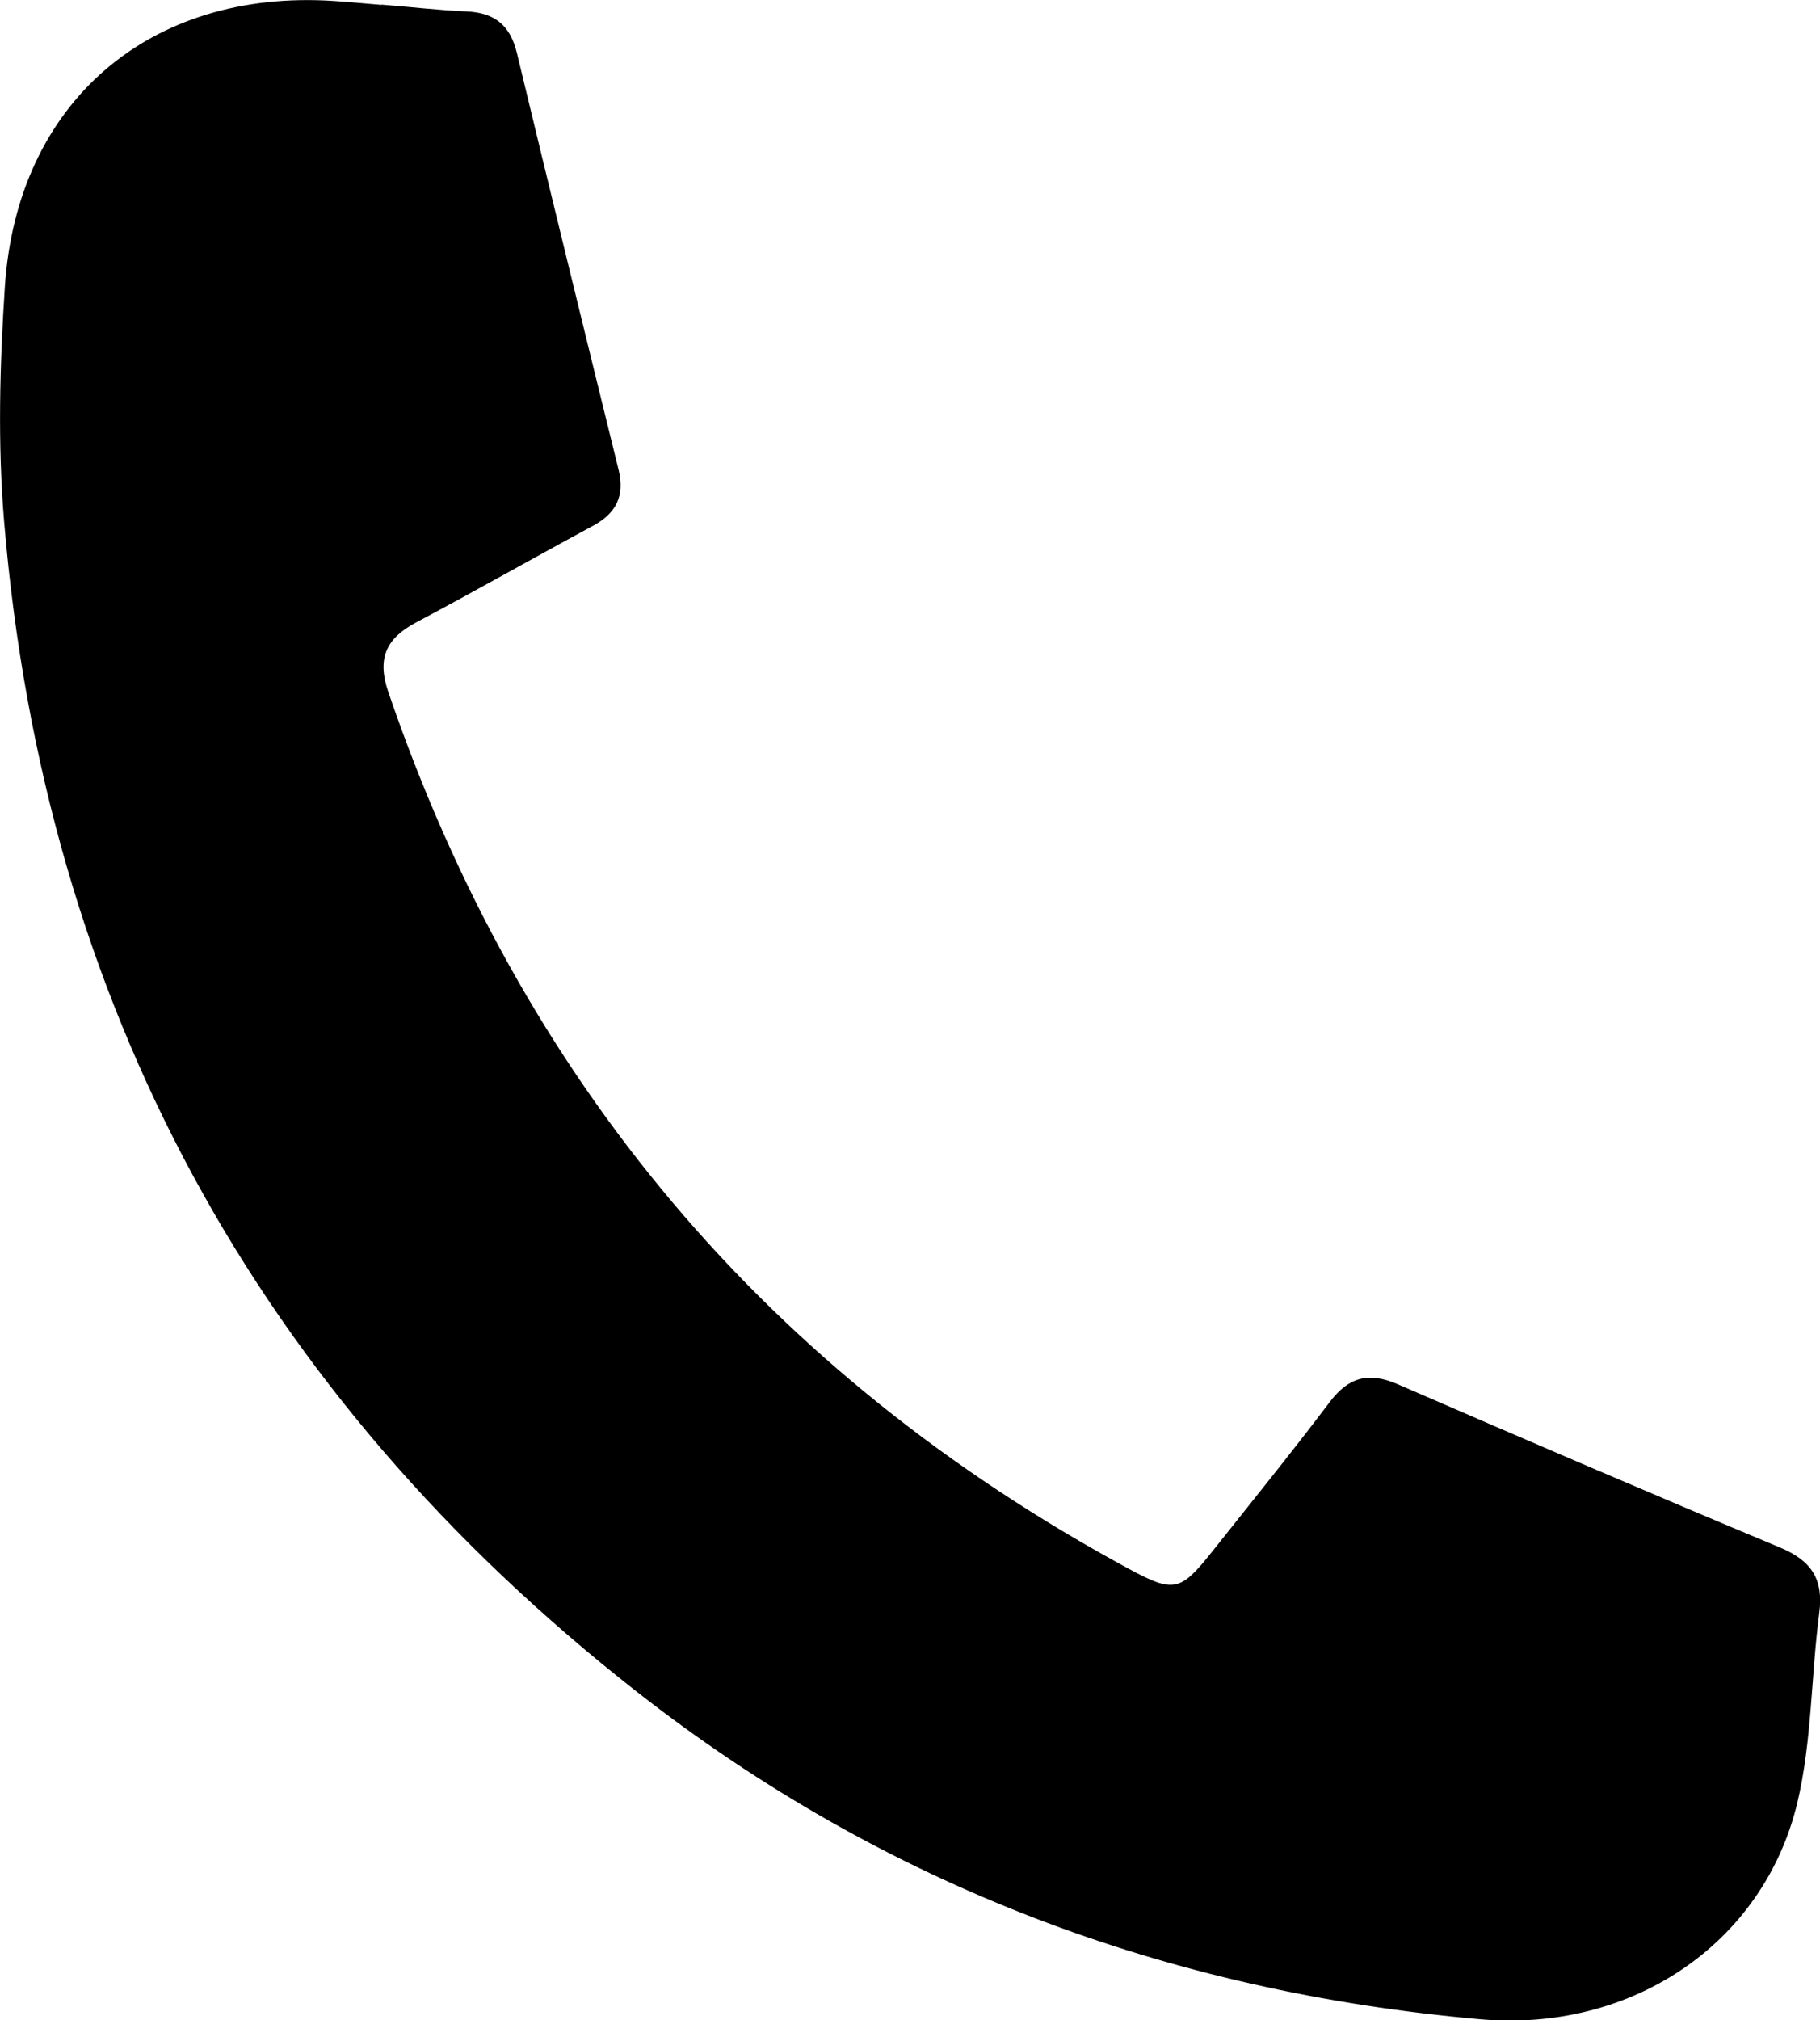 <?xml version="1.0" encoding="UTF-8"?>
<svg id="Capa_1" xmlns="http://www.w3.org/2000/svg" viewBox="0 0 74.91 83.13">
  <path d="M15.7.19c1.17.09,2.33.23,3.5.28,1.14.05,1.79.55,2.07,1.69,1.38,5.73,2.78,11.45,4.19,17.17.26,1.07-.09,1.79-1.06,2.31-2.43,1.31-4.83,2.68-7.27,3.97-1.24.66-1.62,1.48-1.15,2.86,5.47,16,15.61,28.04,30.49,36.09,1.85,1,2.12.92,3.41-.7,1.63-2.05,3.28-4.09,4.86-6.18.78-1.03,1.61-1.23,2.79-.72,5.23,2.27,10.47,4.52,15.74,6.72,1.29.54,1.79,1.3,1.61,2.69-.34,2.6-.3,5.27-.9,7.8-1.39,5.82-6.84,9.47-13.06,8.92-12.86-1.13-24.53-5.51-34.7-13.47C10.57,57.37,1.83,41.29.17,21.47c-.27-3.2-.18-6.46.03-9.67C.7,4.21,6.16-.46,13.74.04c.65.04,1.31.11,1.96.16Z"/>
</svg>